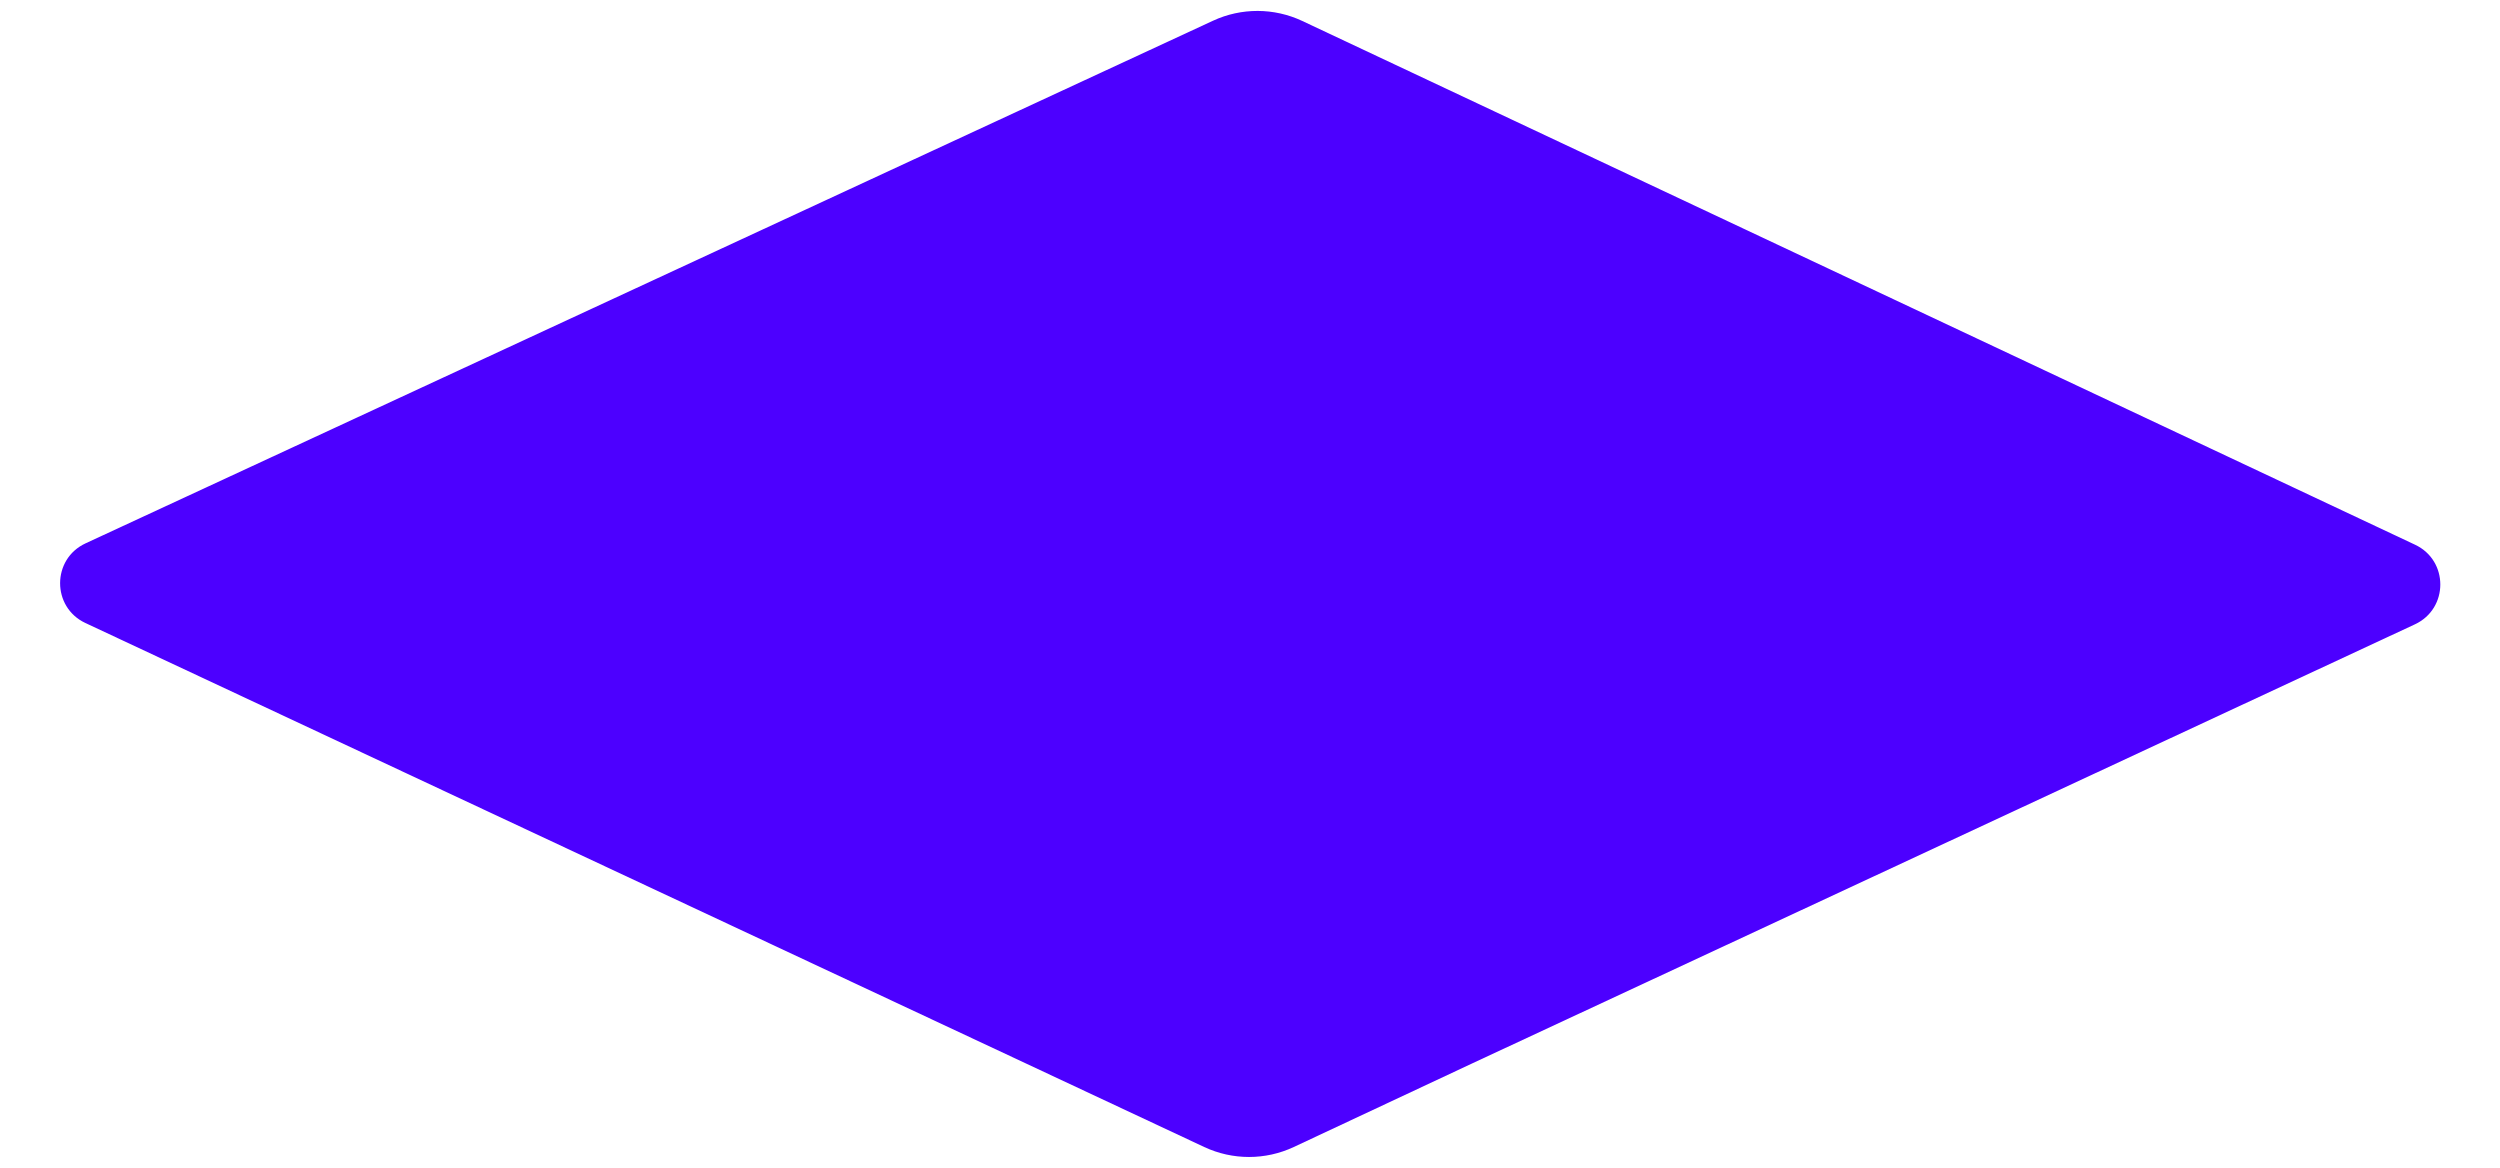 <svg width="1040" height="486" viewBox="0 0 1040 486" fill="none" xmlns="http://www.w3.org/2000/svg">
<path d="M426.805 442.407L35.531 259.172C21.464 252.584 21.503 232.565 35.596 226.032L504.624 8.618C516.408 3.156 530.007 3.196 541.758 8.727L1004.67 226.607C1018.7 233.208 1018.66 253.173 1004.61 259.718L612.374 442.407L538.204 477.16C526.41 482.687 512.769 482.687 500.974 477.16L426.805 442.407Z" fill="#4C00FF"/>
</svg>
